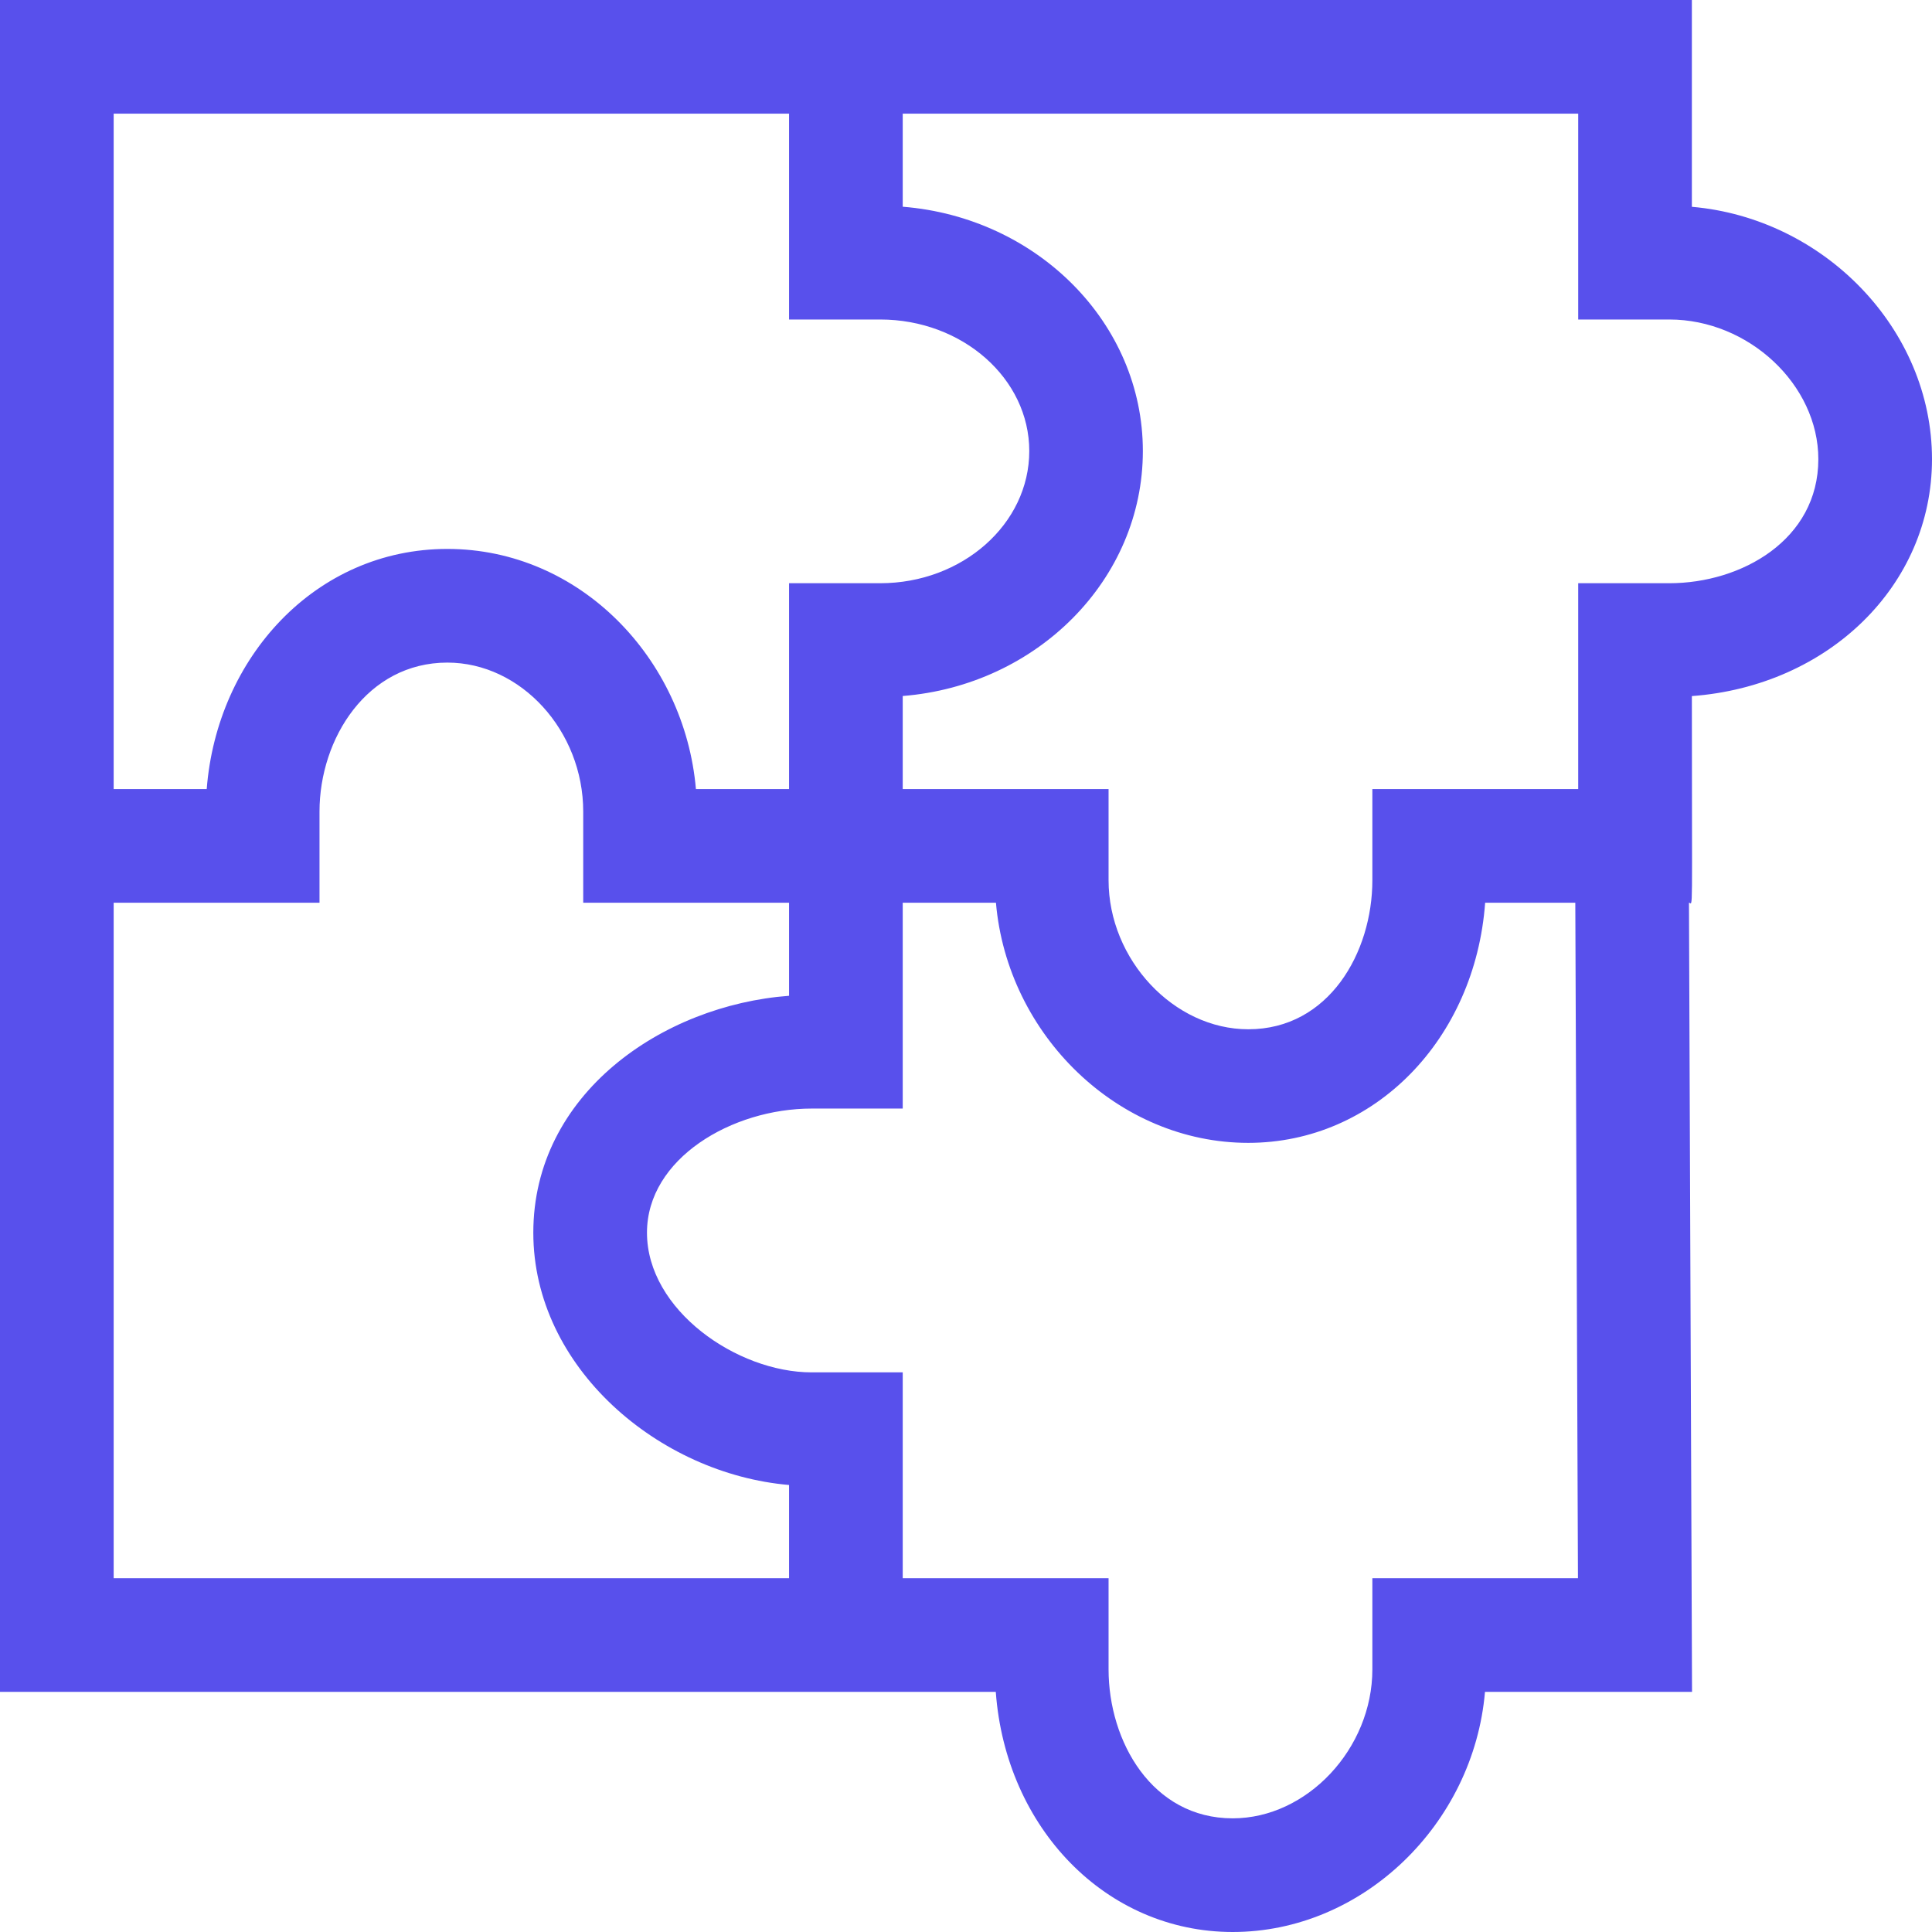 <svg width="24" height="24" viewBox="0 0 24 24" fill="none" xmlns="http://www.w3.org/2000/svg">
<g clip-path="url(#clip0_2_52)">
<path d="M21.017 8.647C22.711 8.522 24 7.275 24 5.704C24 4.089 22.66 2.711 21.017 2.569V0C20.669 0 0.601 0 0 0V21.017H12.37C12.494 22.711 13.742 24 15.313 24C16.928 24 18.306 22.66 18.447 21.017H21.019L20.981 11.214C21.033 11.214 21.017 11.498 21.017 8.647ZM1.412 1.412H9.802V3.969H10.934C11.955 3.969 12.786 4.702 12.786 5.603C12.786 6.509 11.955 7.245 10.934 7.245H9.802V9.802H8.645C8.505 8.181 7.204 6.819 5.557 6.819C3.919 6.819 2.694 8.171 2.568 9.802H1.412V1.412ZM9.802 19.605H1.412V11.214H3.969V10.082C3.969 9.172 4.563 8.231 5.557 8.231C6.472 8.231 7.245 9.079 7.245 10.082V11.214H9.802V12.37C8.225 12.488 6.625 13.591 6.625 15.313C6.625 16.99 8.189 18.309 9.802 18.447V19.605ZM17.048 19.605V20.737C17.048 21.723 16.237 22.588 15.313 22.588C14.312 22.588 13.771 21.634 13.771 20.737V19.605H11.214C11.214 19.336 11.214 17.32 11.214 17.048H10.082C9.156 17.048 8.037 16.274 8.037 15.313C8.037 14.391 9.094 13.771 10.082 13.771H11.214C11.214 13.531 11.214 11.833 11.214 11.214H12.372C12.514 12.858 13.891 14.197 15.506 14.197C17.077 14.197 18.325 12.908 18.449 11.214H19.569L19.602 19.605H17.048V19.605ZM20.737 7.245H19.605V9.802C19.105 9.802 17.546 9.802 17.048 9.802V10.934C17.048 11.832 16.508 12.786 15.507 12.786C14.582 12.786 13.771 11.921 13.771 10.934V9.802C13.499 9.802 11.483 9.802 11.214 9.802V8.646C12.883 8.513 14.197 7.199 14.197 5.603C14.197 4.012 12.883 2.701 11.214 2.568V1.412H19.605V3.969H20.737C21.723 3.969 22.588 4.78 22.588 5.704C22.588 6.705 21.634 7.245 20.737 7.245Z" fill="#5850EC"/>
</g>
<defs>
<clipPath id="clip0_2_52">
<rect width="24" height="24" fill="white"/>
</clipPath>
</defs>
</svg>
